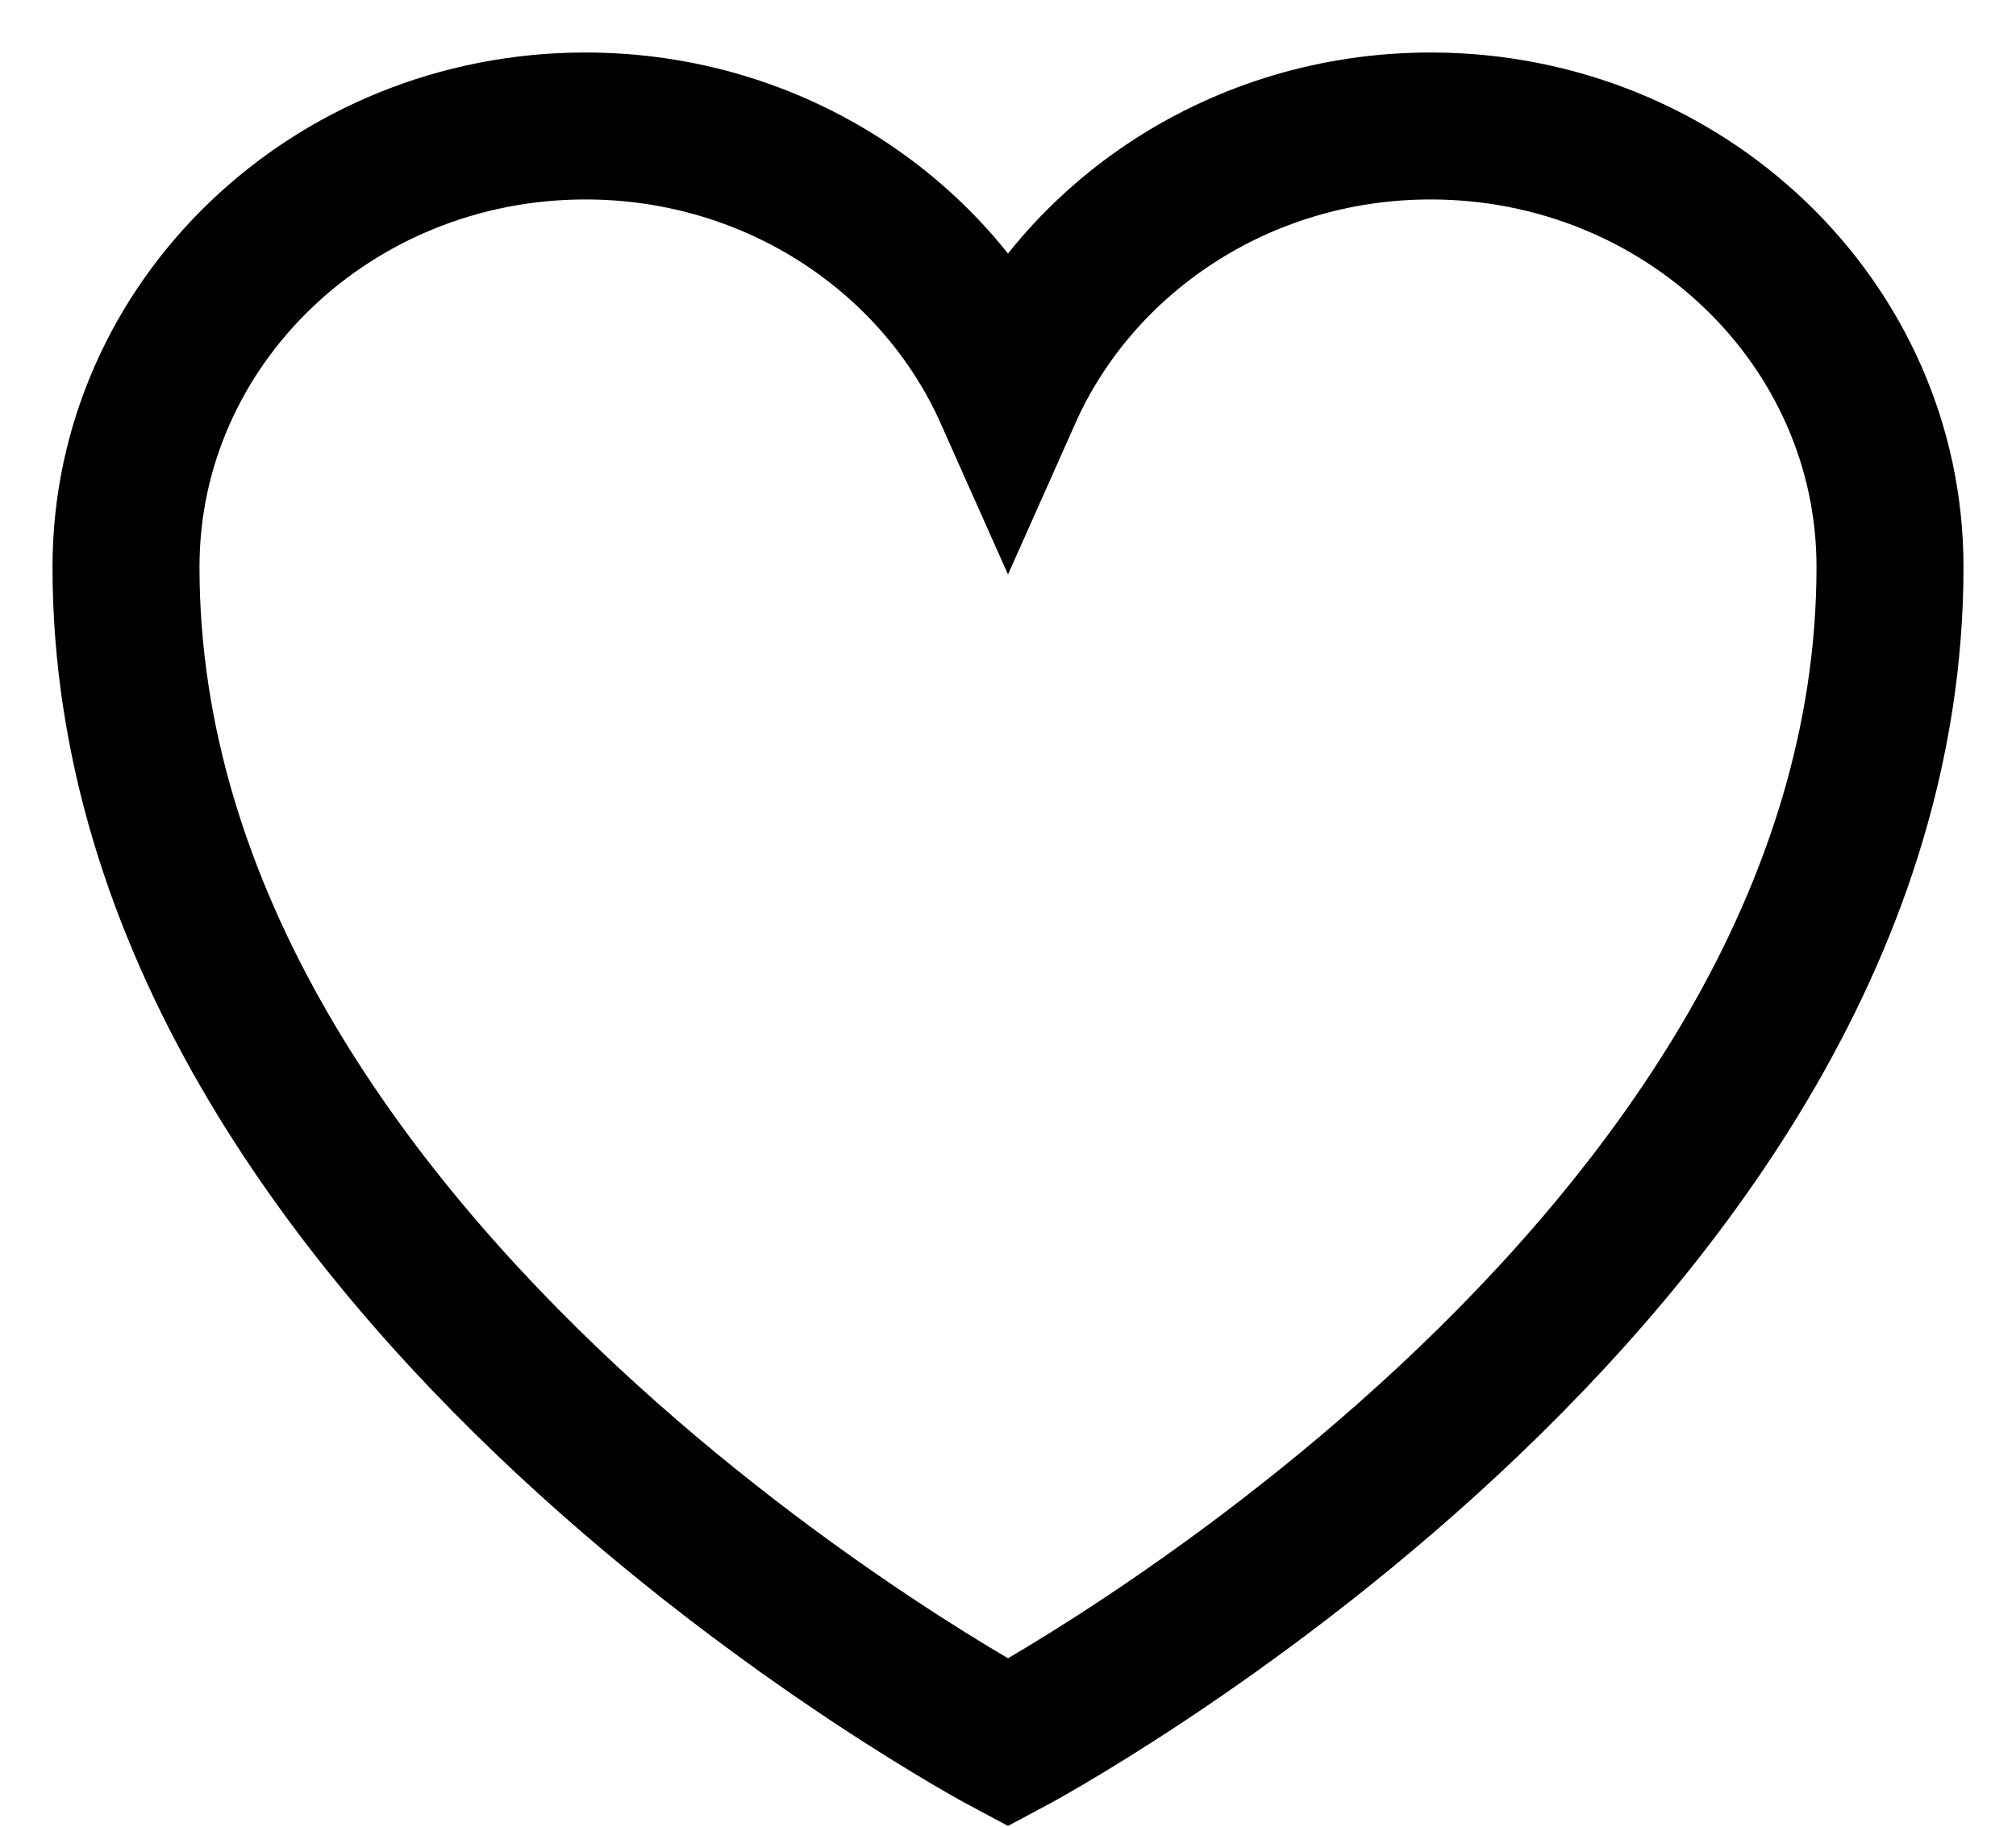 <?xml version="1.0" encoding="utf-8"?>
<svg xmlns="http://www.w3.org/2000/svg" fill="none" height="100%" overflow="visible" preserveAspectRatio="none" style="display: block;" viewBox="0 0 32 29" width="100%">
<path d="M30 9C30 5.134 26.735 2 22.708 2C19.697 2 17.113 3.752 16 6.252C14.887 3.752 12.303 2 9.292 2C5.265 2 2 5.134 2 9C2 20.232 16 27.667 16 27.667C16 27.667 30 20.232 30 9Z" id="Union" stroke="#076CF0" stroke-linecap="round" stroke-width="2.333" style="stroke:#076CF0;stroke:color(display-p3 0.028 0.423 0.941);stroke-opacity:1;"/>
</svg>